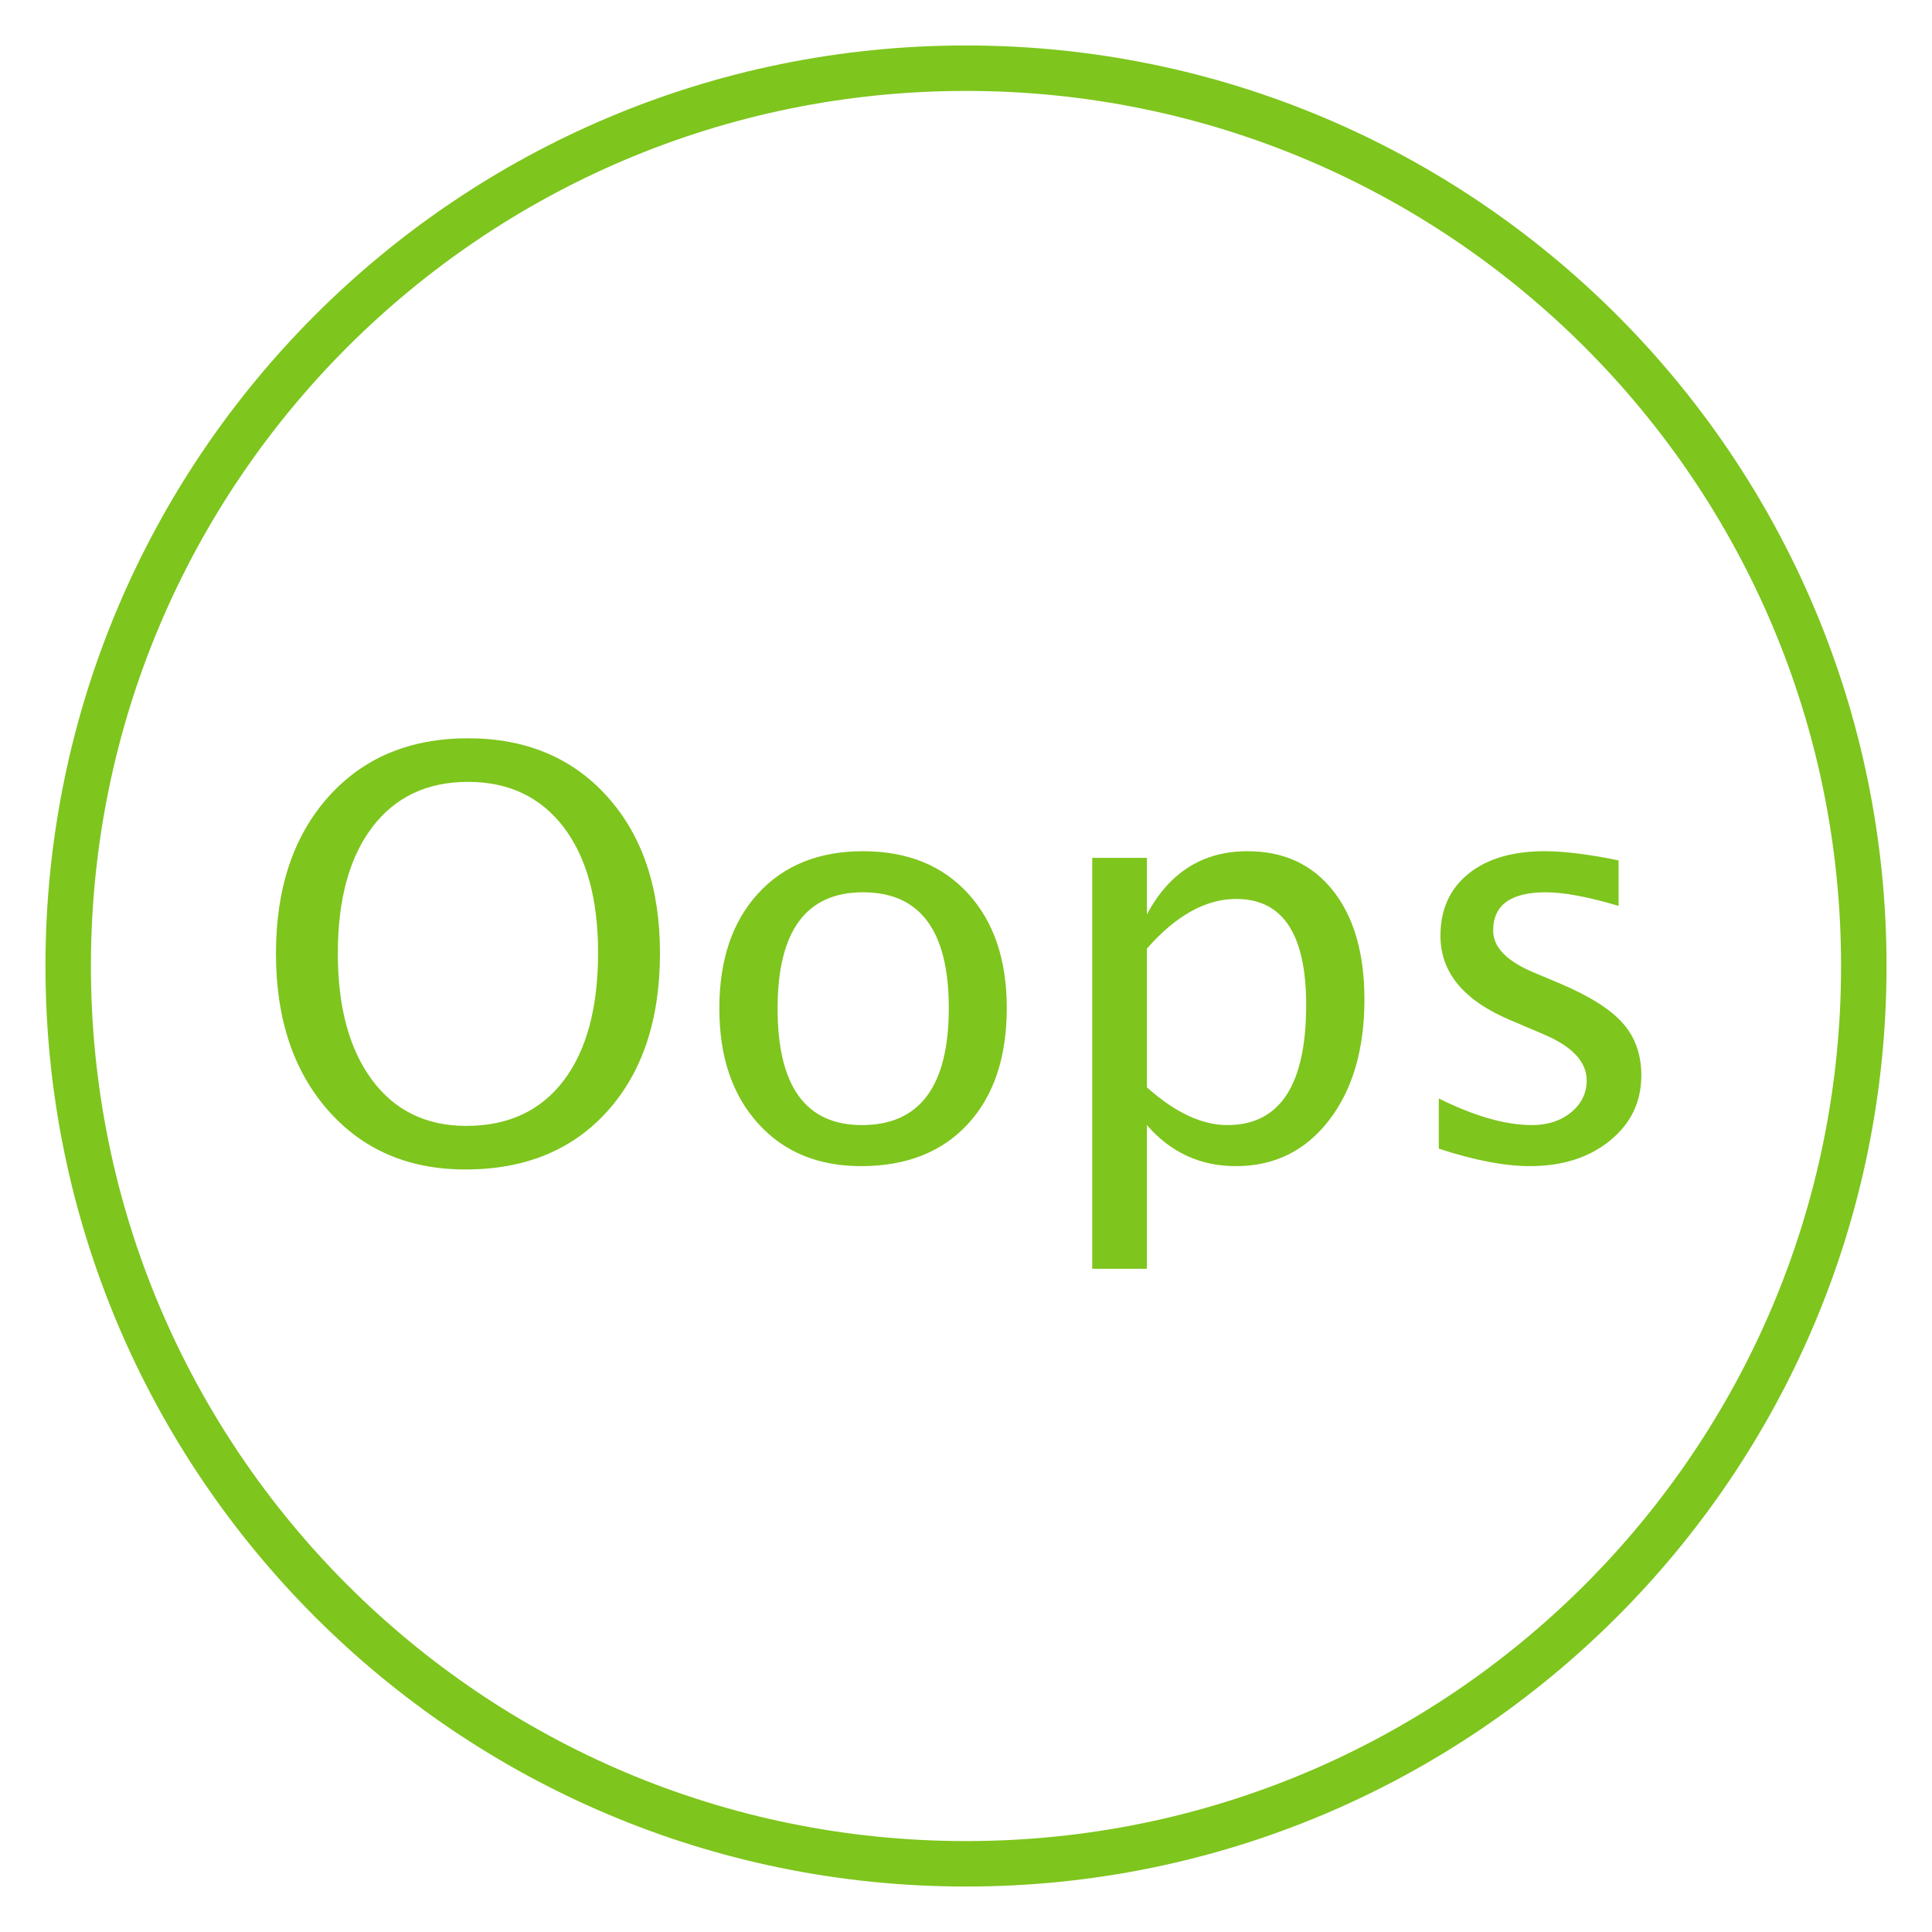 <?xml version="1.0" encoding="UTF-8"?><svg version="1.1" width="85px" height="85px" viewBox="0 0 85.0 85.0" xmlns="http://www.w3.org/2000/svg" xmlns:xlink="http://www.w3.org/1999/xlink"><defs><clipPath id="i0"><path d="M85,0 L85,85 L0,85 L0,0 L85,0 Z"></path></clipPath><clipPath id="i1"><path d="M40.5,0 C62.868,0 81,18.132 81,40.5 C81,62.868 62.868,81 40.5,81 C18.132,81 0,62.868 0,40.5 C0,18.132 18.132,0 40.5,0 Z"></path></clipPath><clipPath id="i2"><path d="M42.749,4.968 C44.344,4.968 45.599,5.55 46.515,6.714 C47.43,7.878 47.888,9.469 47.888,11.487 C47.888,13.684 47.369,15.456 46.332,16.803 C45.294,18.15 43.929,18.823 42.236,18.823 C40.666,18.823 39.36,18.221 38.318,17.017 L38.318,23.34 L35.913,23.34 L35.913,5.261 L38.318,5.261 L38.318,7.751 C39.303,5.896 40.78,4.968 42.749,4.968 Z M8.447,0 C11.003,0 13.049,0.859 14.587,2.576 C16.125,4.293 16.895,6.584 16.895,9.448 C16.895,12.37 16.125,14.687 14.587,16.4 C13.049,18.113 10.966,18.97 8.337,18.97 C5.831,18.97 3.815,18.101 2.289,16.364 C0.763,14.626 0,12.329 0,9.473 C0,6.6 0.767,4.303 2.301,2.582 C3.835,0.861 5.884,0 8.447,0 Z M25.83,4.968 C27.775,4.968 29.315,5.589 30.45,6.83 C31.586,8.071 32.153,9.749 32.153,11.865 C32.153,14.03 31.584,15.731 30.444,16.968 C29.305,18.205 27.738,18.823 25.745,18.823 C23.848,18.823 22.335,18.195 21.204,16.937 C20.072,15.68 19.507,13.997 19.507,11.89 C19.507,9.757 20.074,8.071 21.21,6.83 C22.345,5.589 23.885,4.968 25.83,4.968 Z M55.823,4.968 C56.563,4.968 57.479,5.07 58.569,5.273 L59.07,5.371 L59.07,7.373 C57.727,6.974 56.661,6.775 55.872,6.775 C54.325,6.775 53.552,7.336 53.552,8.459 C53.552,9.184 54.138,9.794 55.31,10.291 L56.47,10.779 C57.78,11.332 58.708,11.916 59.253,12.531 C59.798,13.145 60.071,13.912 60.071,14.832 C60.071,15.995 59.611,16.951 58.691,17.7 C57.772,18.449 56.596,18.823 55.164,18.823 C54.065,18.823 52.73,18.567 51.16,18.054 L51.16,15.845 C52.73,16.626 54.097,17.017 55.261,17.017 C55.953,17.017 56.527,16.829 56.982,16.455 C57.438,16.081 57.666,15.613 57.666,15.051 C57.666,14.229 57.027,13.55 55.75,13.013 L54.346,12.415 C52.27,11.552 51.233,10.311 51.233,8.691 C51.233,7.536 51.642,6.626 52.46,5.963 C53.278,5.3 54.399,4.968 55.823,4.968 Z M8.447,1.917 C6.649,1.917 5.245,2.582 4.236,3.912 C3.227,5.243 2.722,7.092 2.722,9.46 C2.722,11.82 3.223,13.676 4.224,15.027 C5.225,16.378 6.608,17.053 8.374,17.053 C10.221,17.053 11.65,16.388 12.659,15.057 C13.668,13.727 14.172,11.849 14.172,9.424 C14.172,7.072 13.666,5.233 12.653,3.906 C11.639,2.58 10.238,1.917 8.447,1.917 Z M25.83,6.775 C23.324,6.775 22.07,8.48 22.07,11.89 C22.07,15.308 23.307,17.017 25.781,17.017 C28.328,17.017 29.602,15.299 29.602,11.865 C29.602,8.472 28.345,6.775 25.83,6.775 Z M42.249,7.068 C40.906,7.068 39.596,7.796 38.318,9.253 L38.318,15.356 C39.555,16.463 40.735,17.017 41.858,17.017 C44.169,17.017 45.325,15.255 45.325,11.731 C45.325,8.622 44.299,7.068 42.249,7.068 Z"></path></clipPath></defs><g clip-path="url(#i0)"><g transform="translate(2.0 2.0)"><g clip-path="url(#i1)"><path d="M40.5,81 C62.868,81 81,62.868 81,40.5 C81,18.132 62.868,0 40.5,0 C18.132,0 0,18.132 0,40.5 C0,62.868 18.132,81 40.5,81 Z" stroke="#7EC51D" stroke-width="4" fill="none" stroke-miterlimit="5"></path></g><g transform="translate(10.141 30.482)"><g clip-path="url(#i2)"><polygon points="0,0 60.071,0 60.071,23.34 0,23.34 0,0" stroke="none" fill="#7EC51D"></polygon></g></g></g></g></svg>